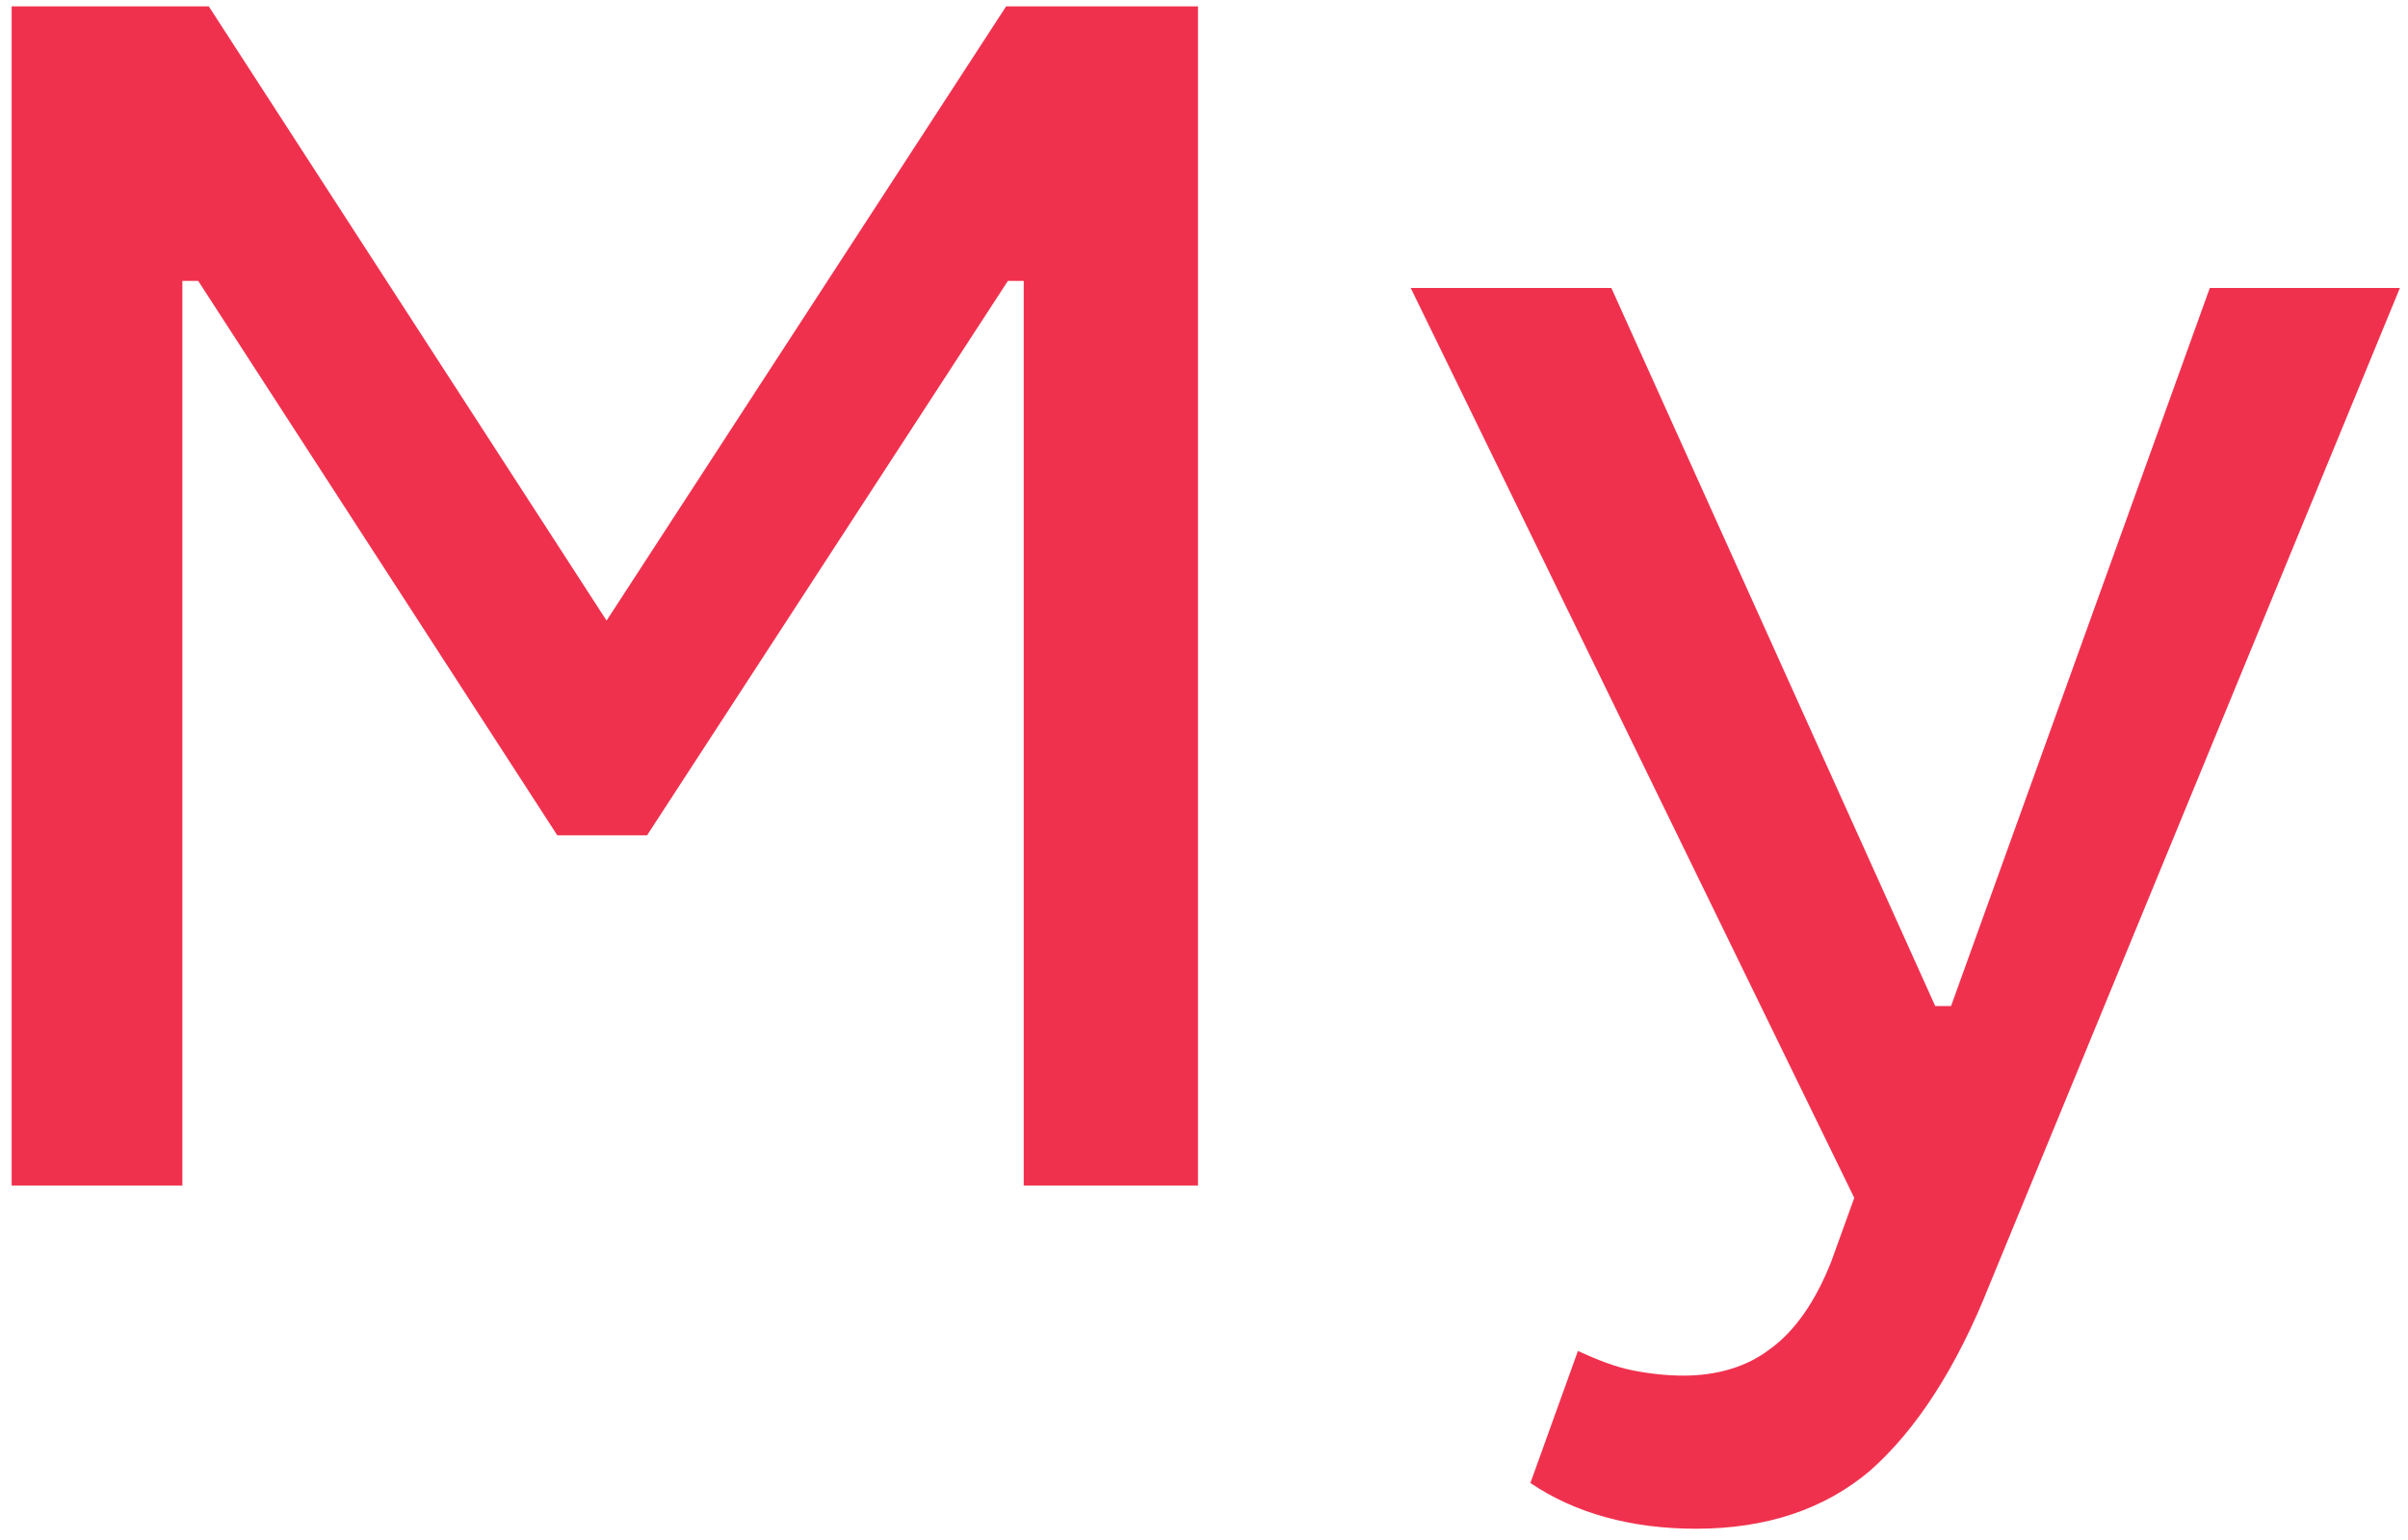 <?xml version="1.0" encoding="UTF-8"?> <svg xmlns="http://www.w3.org/2000/svg" width="197" height="126" viewBox="0 0 197 126" fill="none"> <path d="M17.08 0.52H0.952V97H14.92V22.984H16.216L45.592 68.344H52.936L82.456 22.984H83.752V97H98.008V0.52H82.312L49.624 50.776L17.08 0.52ZM131.826 23.56H115.41L151.698 98.008L149.826 103.192C148.53 106.504 146.802 108.952 144.786 110.392C142.914 111.832 140.466 112.552 137.73 112.552C136.434 112.552 134.994 112.408 133.554 112.12C132.114 111.832 130.674 111.256 129.09 110.536L125.202 121.336C128.802 123.784 133.41 125.08 138.738 125.08C144.498 125.08 149.25 123.496 152.994 120.328C156.738 117.016 160.05 111.976 162.786 105.064L196.338 23.56H180.786L159.618 82.312H158.322L131.826 23.56Z" fill="#F0314E"></path> </svg> 
